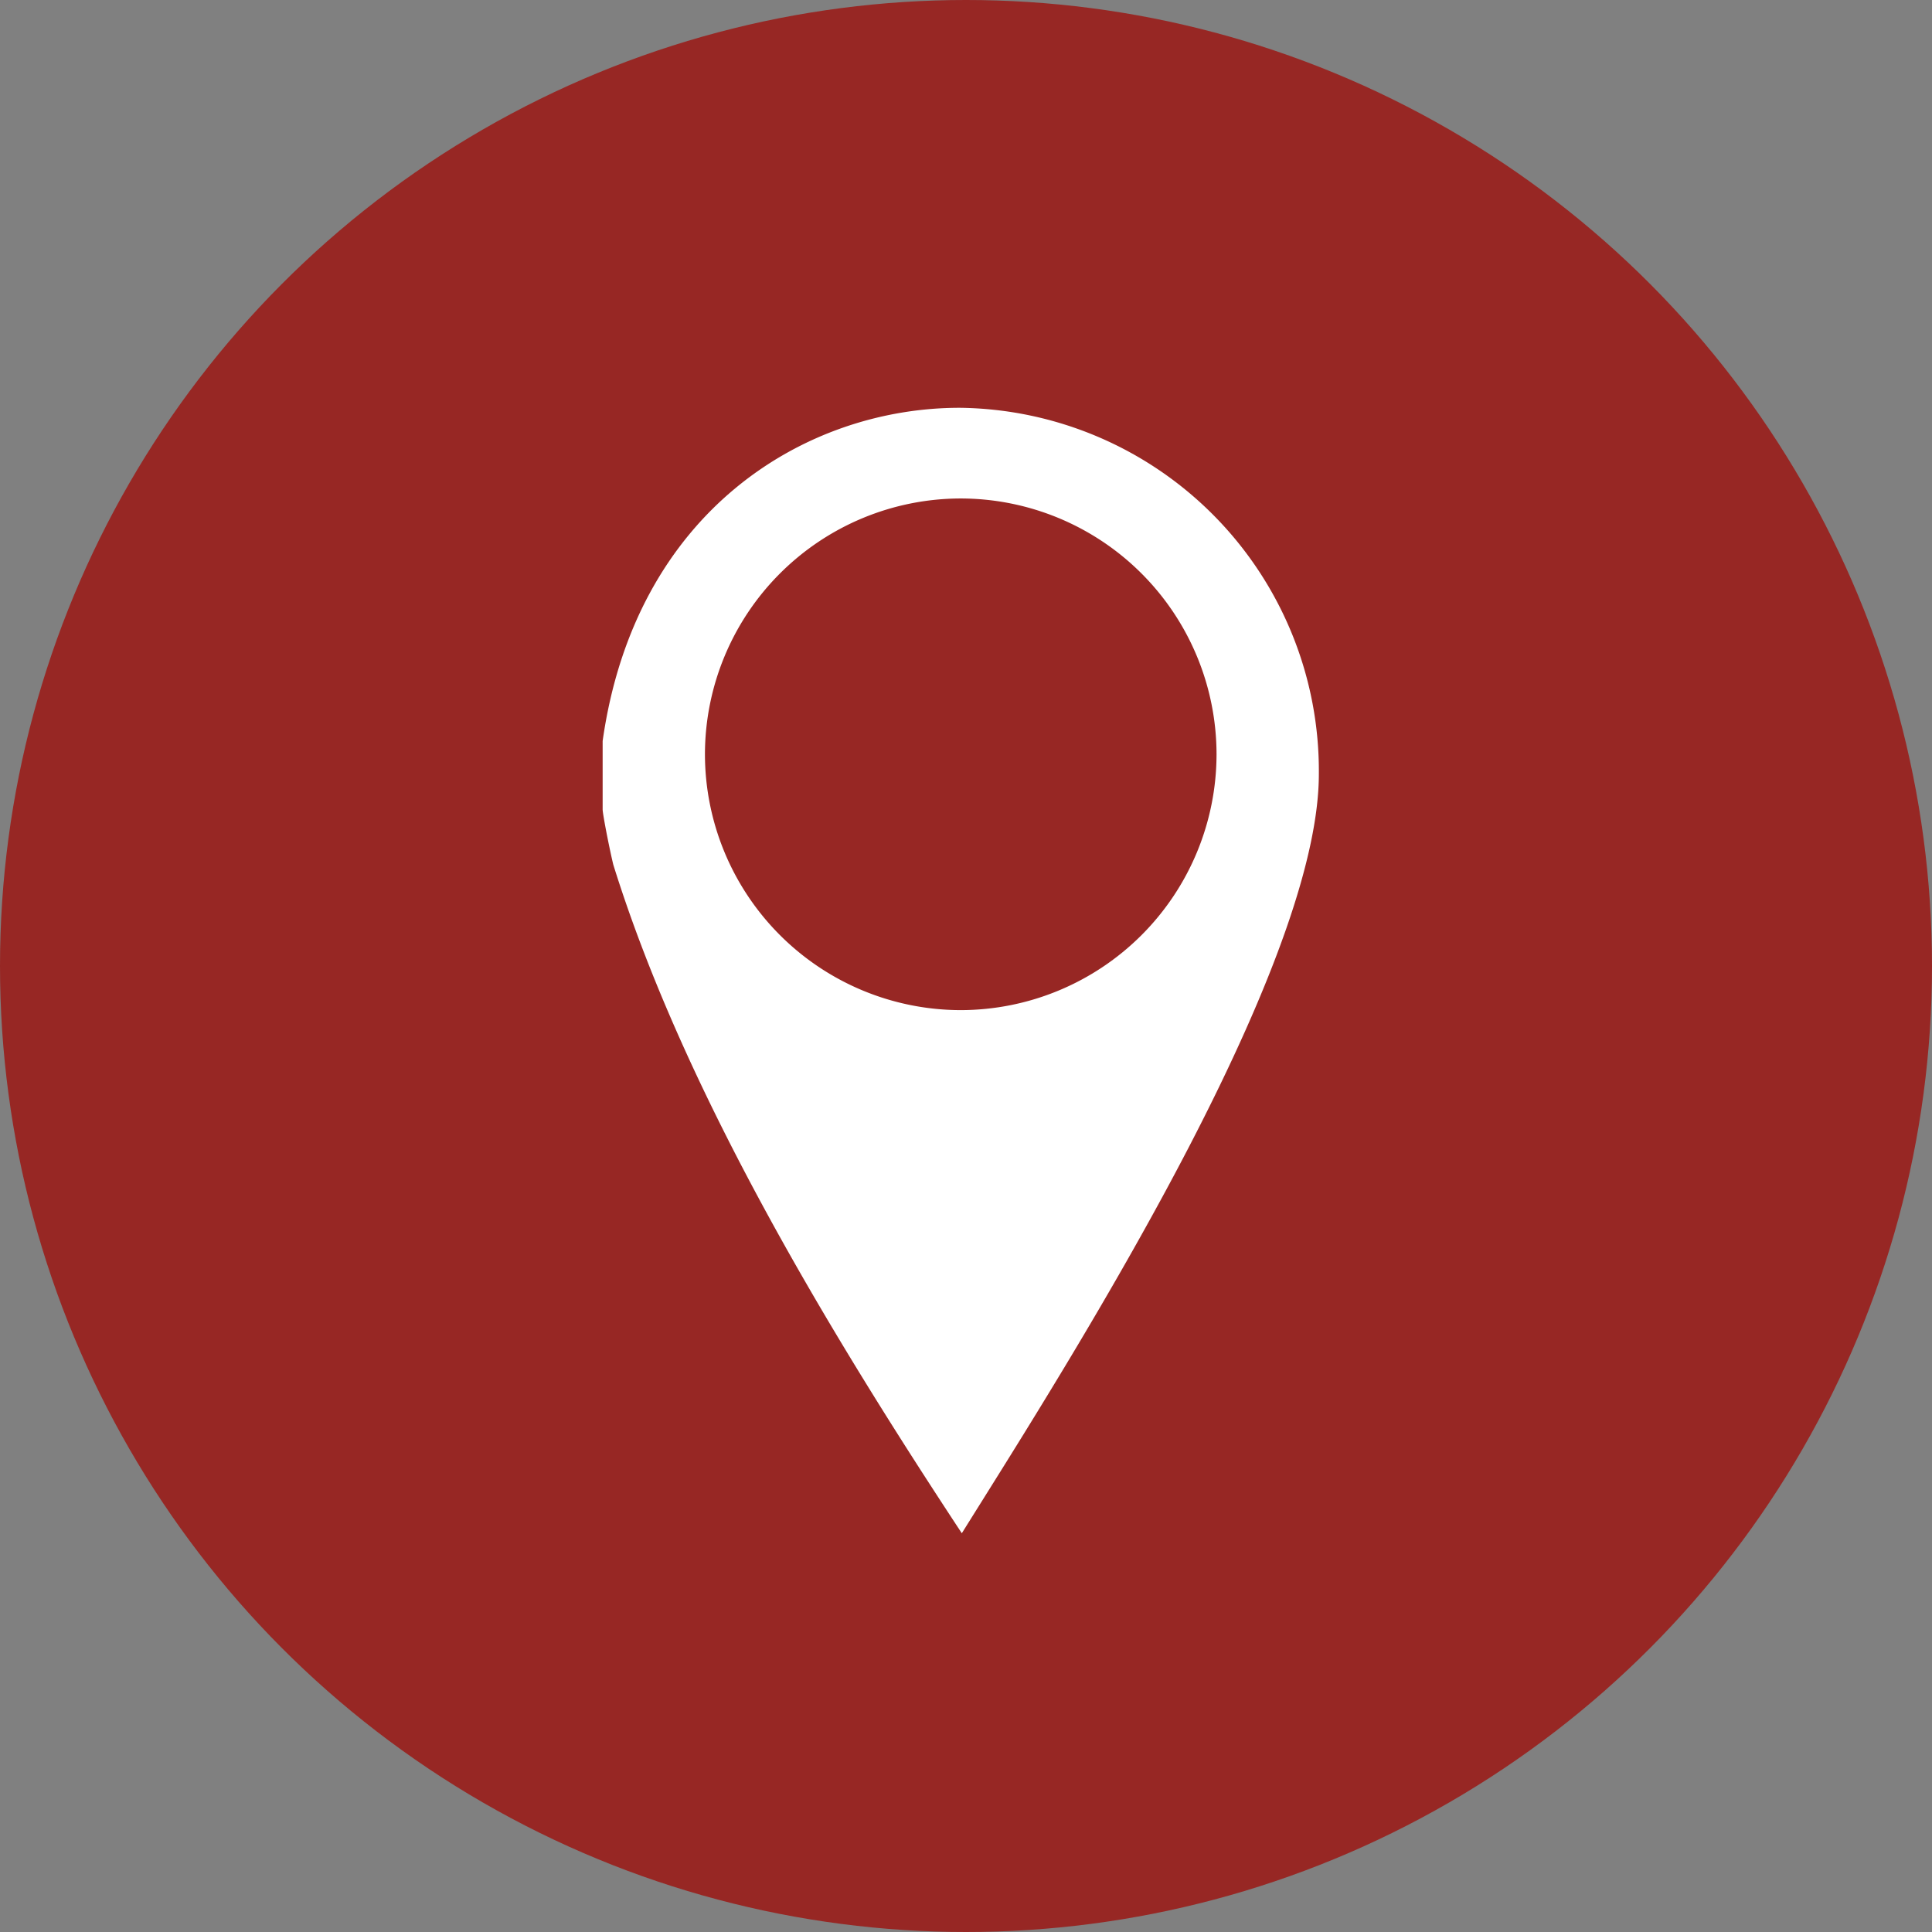 <svg xmlns="http://www.w3.org/2000/svg" width="109" height="109" viewBox="0 0 109 109">
  <rect x="0" y="0" width="109" height="109" fill="#808080" stroke="none"/>
  <g id="Locations" transform="translate(-1304 -3017)">
    <circle id="Ellipse" cx="54.5" cy="54.5" r="54.5" transform="translate(1304 3017)" fill="#972724"/>
    <path id="Subtraction_2" data-name="Subtraction 2" d="M205.262-626.5l0,0c-7-10.631-15.554-24.526-19.662-37.722-.24-1-.6-2.864-.6-3.112v-3.86c1.838-12.989,11.441-18.8,20.142-18.8a20.492,20.492,0,0,1,20.265,20.667c0,4.585-2.466,11.662-7.329,21.033-4.037,7.779-8.89,15.528-11.79,20.159-.371.592-.714,1.14-1.024,1.637Zm-.06-58.378a14.448,14.448,0,0,0-14.43,14.433,14.448,14.448,0,0,0,14.43,14.433,14.449,14.449,0,0,0,14.433-14.433A14.449,14.449,0,0,0,205.2-684.878Z" transform="translate(1153 3730.001)" fill="#fff"/>
  </g>
</svg>
